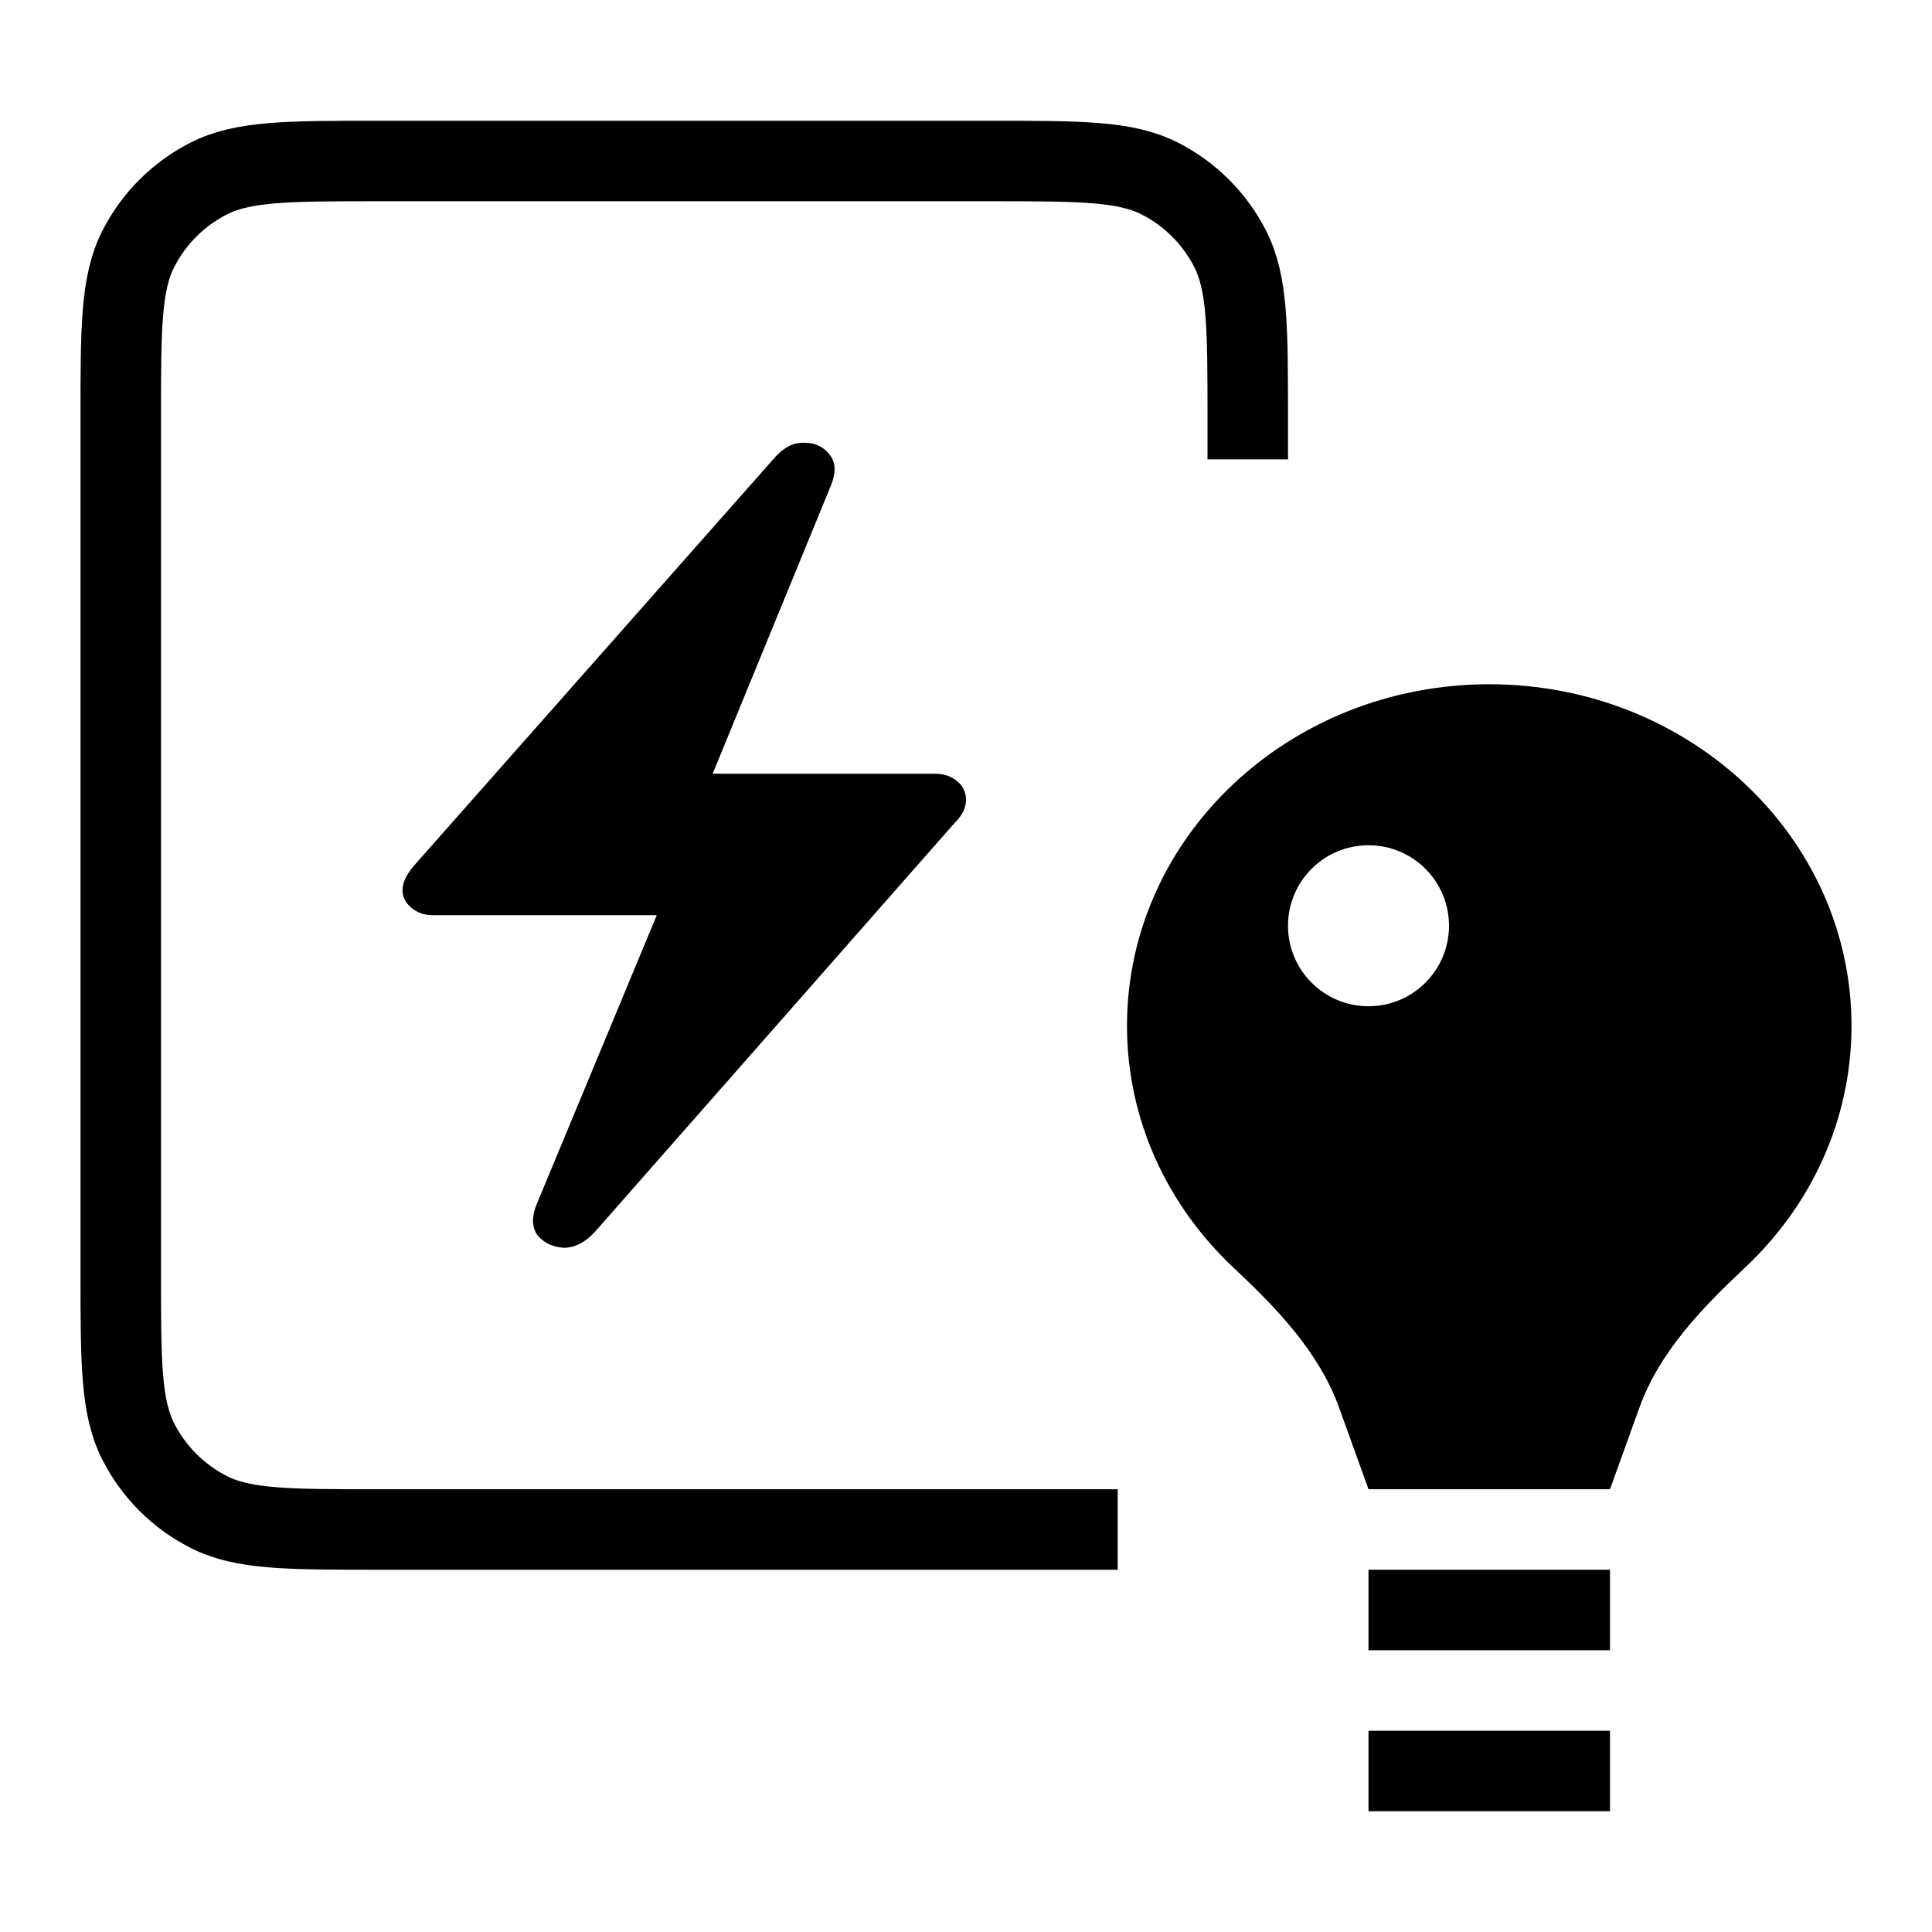 <svg width="48" height="48" viewBox="0 0 48 48" fill="none" xmlns="http://www.w3.org/2000/svg">
<path d="M10.224 22.556C10.075 22.435 10 22.287 10 22.112C10 21.936 10.09 21.741 10.269 21.526L19.251 11.365C19.475 11.109 19.722 10.988 19.99 11.001C20.259 11.001 20.468 11.102 20.618 11.304C20.767 11.493 20.774 11.748 20.64 12.072L17.706 19.223H23.238C23.448 19.223 23.627 19.283 23.776 19.405C23.925 19.526 24 19.681 24 19.869C24 20.071 23.903 20.267 23.709 20.455L14.771 30.616C14.532 30.872 14.278 31 14.01 31C13.741 30.986 13.524 30.886 13.36 30.697C13.211 30.495 13.203 30.232 13.338 29.909L16.317 22.738H10.739C10.545 22.738 10.373 22.677 10.224 22.556Z" fill="black"/>
<path d="M27.769 38H9.4C7.16 38 6.04 38 5.184 37.564C4.431 37.181 3.819 36.569 3.436 35.816C3 34.96 3 33.84 3 31.6V10.4C3 8.16 3 7.04 3.436 6.184C3.819 5.431 4.431 4.819 5.184 4.436C6.04 4 7.16 4 9.4 4H24.6C26.84 4 27.96 4 28.816 4.436C29.569 4.819 30.18 5.431 30.564 6.184C31 7.04 31 8.16 31 10.4V11.412" stroke="black" stroke-width="2"/>
<path fill-rule="evenodd" clip-rule="evenodd" d="M28 25.486C28 20.799 32.029 17 37 17C41.971 17 46 20.799 46 25.486C46 27.839 44.984 29.969 43.342 31.506C42.271 32.51 41.225 33.599 40.728 34.979L40 37H34L33.272 34.979C32.775 33.599 31.729 32.51 30.658 31.506C29.016 29.969 28 27.839 28 25.486ZM34 25C35.105 25 36 24.105 36 23C36 21.895 35.105 21 34 21C32.895 21 32 21.895 32 23C32 24.105 32.895 25 34 25Z" fill="black"/>
<path d="M34 40L40 40" stroke="black" stroke-width="2"/>
<path d="M34 44L40 44" stroke="black" stroke-width="2"/>
</svg>
